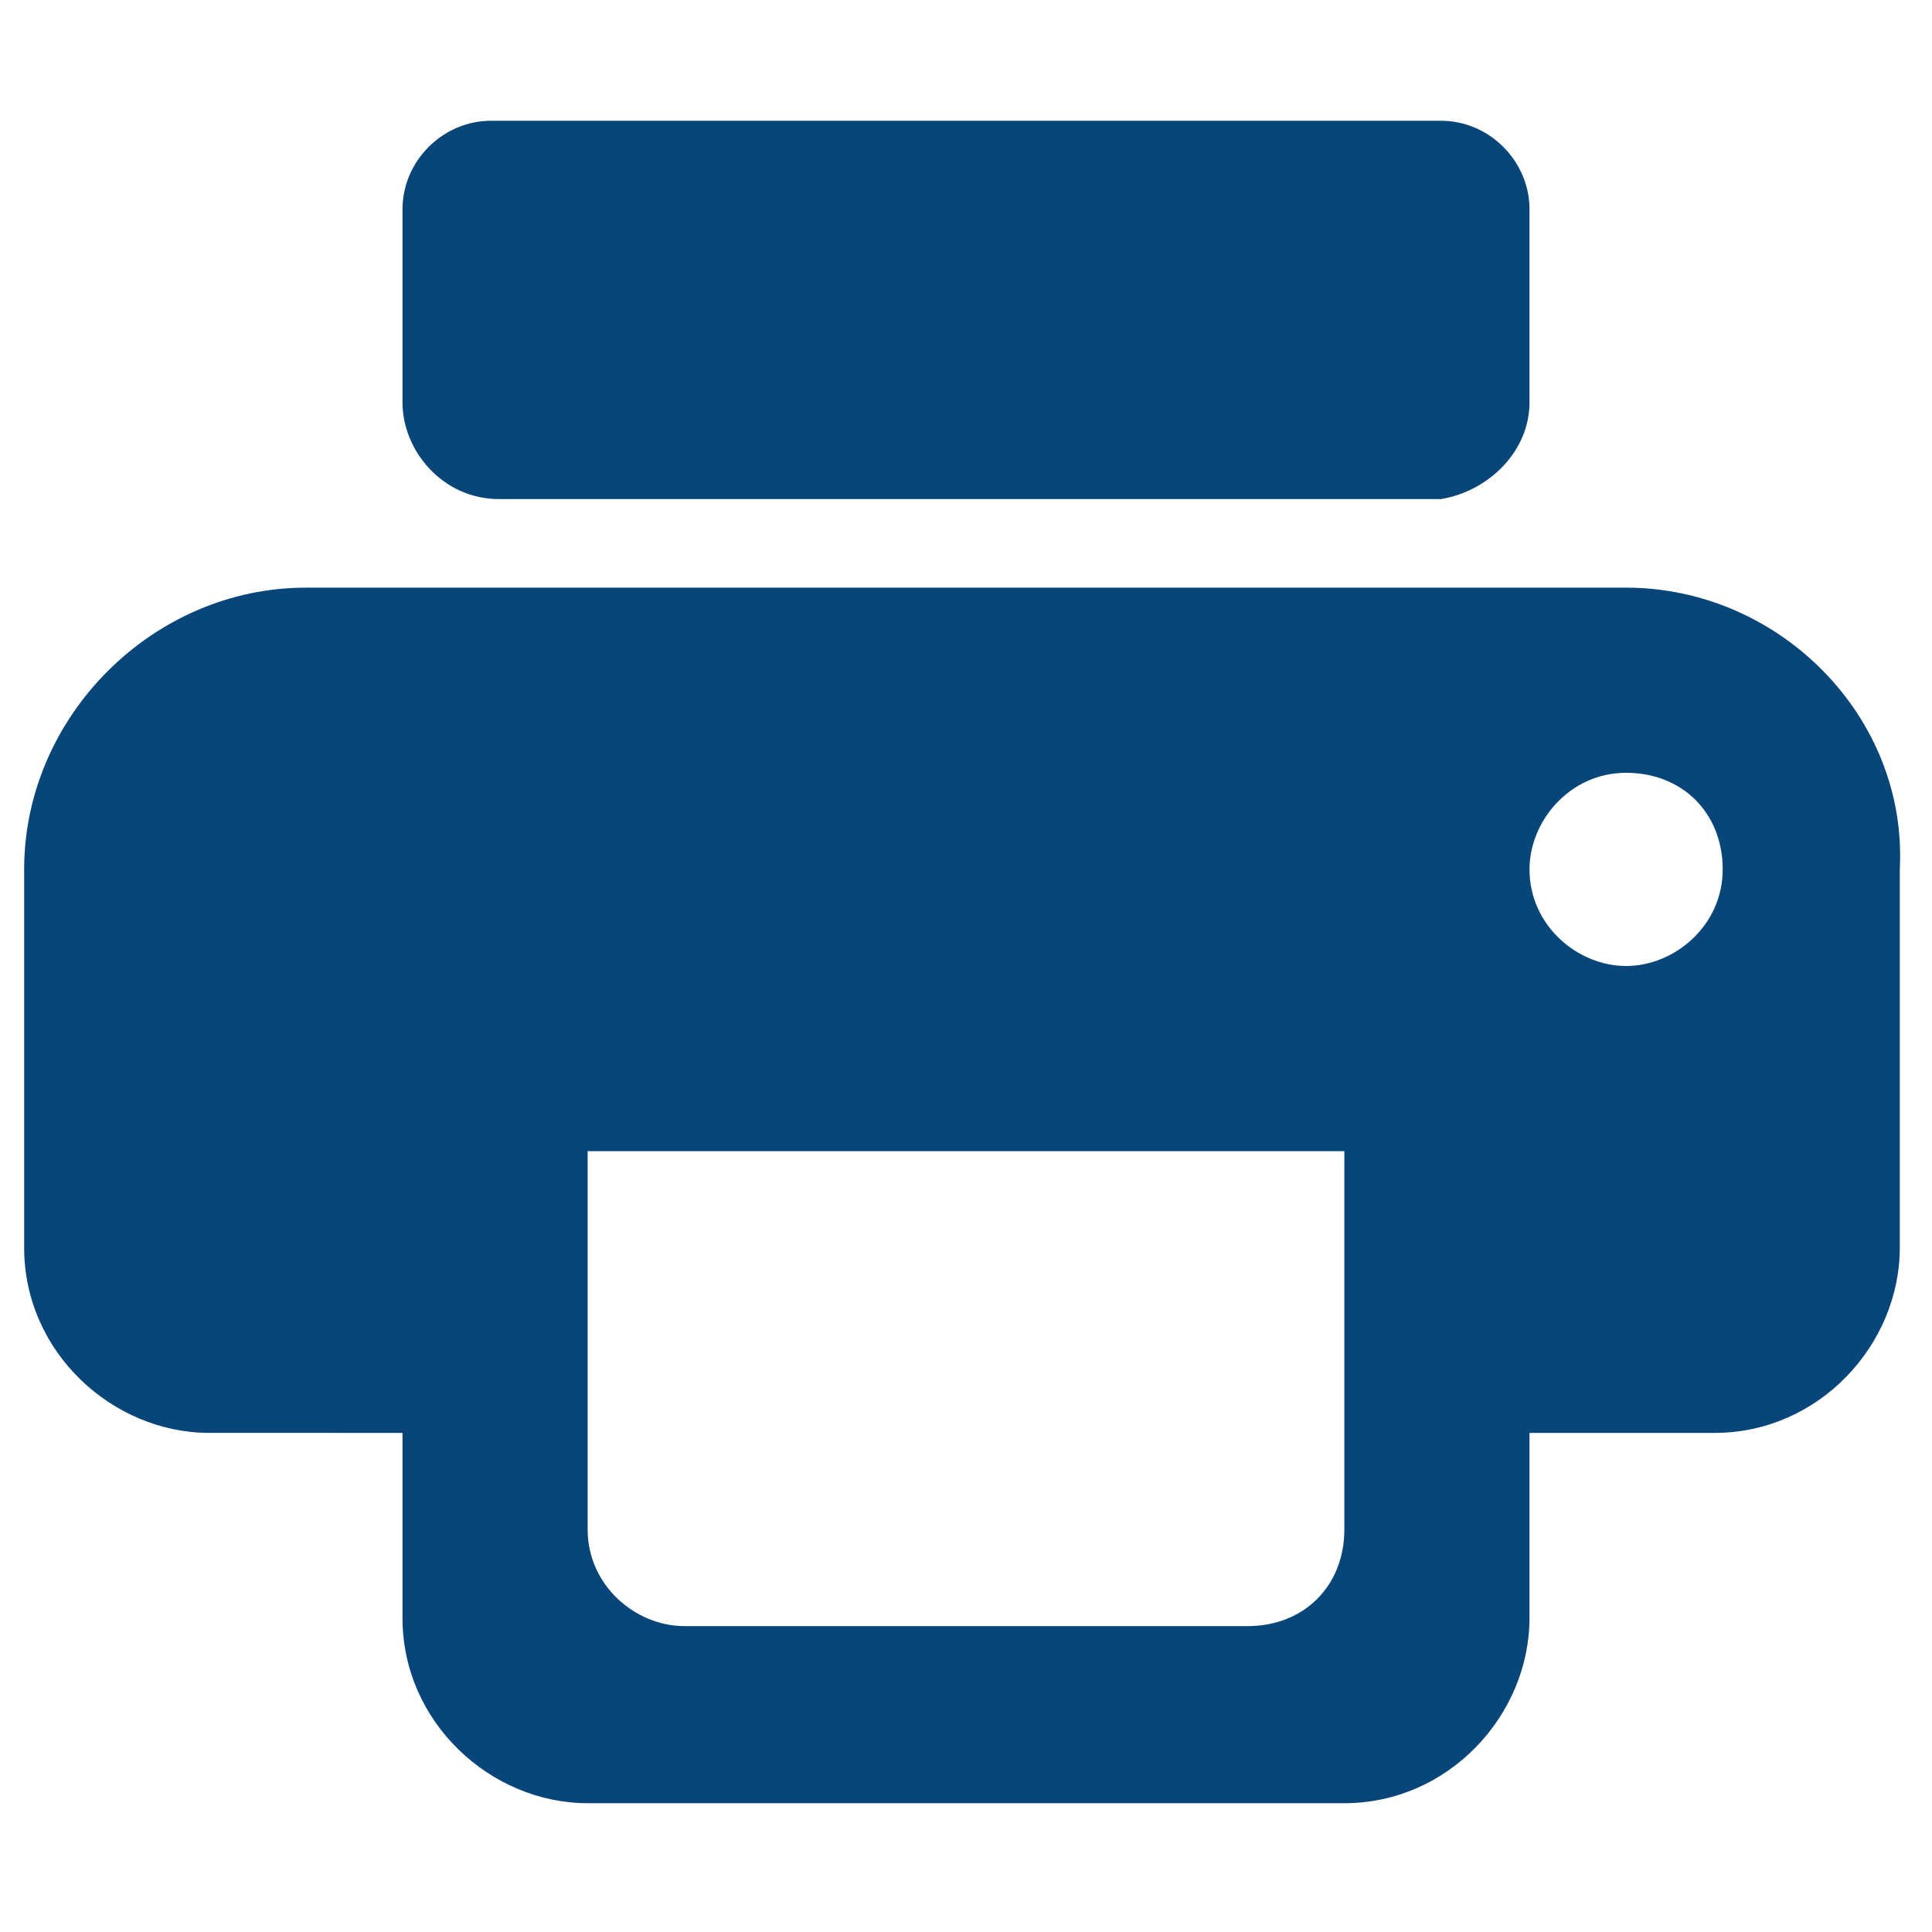<svg xmlns="http://www.w3.org/2000/svg" xmlns:xlink="http://www.w3.org/1999/xlink" id="Ebene_1" x="0px" y="0px" viewBox="0 0 24 24" style="enable-background:new 0 0 24 24;" xml:space="preserve"><style type="text/css">	.st0{fill:#084579;}	.st1{fill:#0660AB;}	.st2{clip-path:url(#SVGID_00000039124872267990080020000008920279870834440354_);fill:#084579;}	.st3{clip-path:url(#SVGID_00000039124872267990080020000008920279870834440354_);fill:#0660AB;}	.st4{clip-path:url(#SVGID_00000118394625364060374210000012124552364091686846_);fill:#084579;}	.st5{clip-path:url(#SVGID_00000047758253242953500010000003531700769733163446_);fill:#084579;}	.st6{clip-path:url(#SVGID_00000047758253242953500010000003531700769733163446_);fill:#0660AB;}	.st7{clip-path:url(#SVGID_00000027581454268343424000000002340281278414149287_);fill:#084579;}	.st8{clip-path:url(#SVGID_00000129203713452817405480000004909844034869112722_);fill:#084579;}	.st9{clip-path:url(#SVGID_00000004516419732830742460000011894277165665320370_);fill:#084579;}	.st10{clip-path:url(#SVGID_00000126322793637407074820000009198005406398531733_);fill:#084579;}	.st11{clip-path:url(#SVGID_00000096750583010354721390000008382977980914743172_);fill:#084579;}	.st12{clip-path:url(#SVGID_00000096750583010354721390000008382977980914743172_);fill:#0660AB;}	.st13{clip-path:url(#SVGID_00000017501715940355659040000015094001295035955339_);fill:#084579;}	.st14{clip-path:url(#SVGID_00000037653764757402616360000004040670987757485963_);fill:#084579;}</style><g>	<defs>		<rect id="SVGID_00000023979312131502486620000006043988084360778413_" x="0.3" y="1.5" width="23.4" height="21.1"></rect>	</defs>	<clipPath id="SVGID_00000059311904082094869350000009461418102124168848_">		<use xlink:href="#SVGID_00000023979312131502486620000006043988084360778413_" style="overflow:visible;"></use>	</clipPath>	<path style="clip-path:url(#SVGID_00000059311904082094869350000009461418102124168848_);fill:#084579;" d="M17.9,1.5H6.1  C5.5,1.5,5,2,5,2.6V5c0,0.6,0.5,1.2,1.2,1.2h11.7C18.5,6.1,19,5.6,19,5V2.6C19,2,18.5,1.5,17.9,1.5 M20.2,12  c-0.6,0-1.2-0.5-1.2-1.2c0-0.6,0.5-1.2,1.2-1.2s1.2,0.5,1.2,1.2C21.4,11.5,20.8,12,20.2,12 M15.5,20.2h-7c-0.6,0-1.2-0.5-1.2-1.2  v-4.7h9.4V19C16.7,19.7,16.2,20.2,15.5,20.2 M20.2,7.3H3.8c-1.9,0-3.5,1.6-3.5,3.5v4.7c0,1.3,1.1,2.3,2.3,2.3H5v2.3  c0,1.3,1.1,2.3,2.3,2.3h9.4c1.3,0,2.3-1.1,2.3-2.3v-2.3h2.3c1.3,0,2.3-1.1,2.3-2.3v-4.7C23.7,8.9,22.1,7.3,20.2,7.3"></path></g></svg>